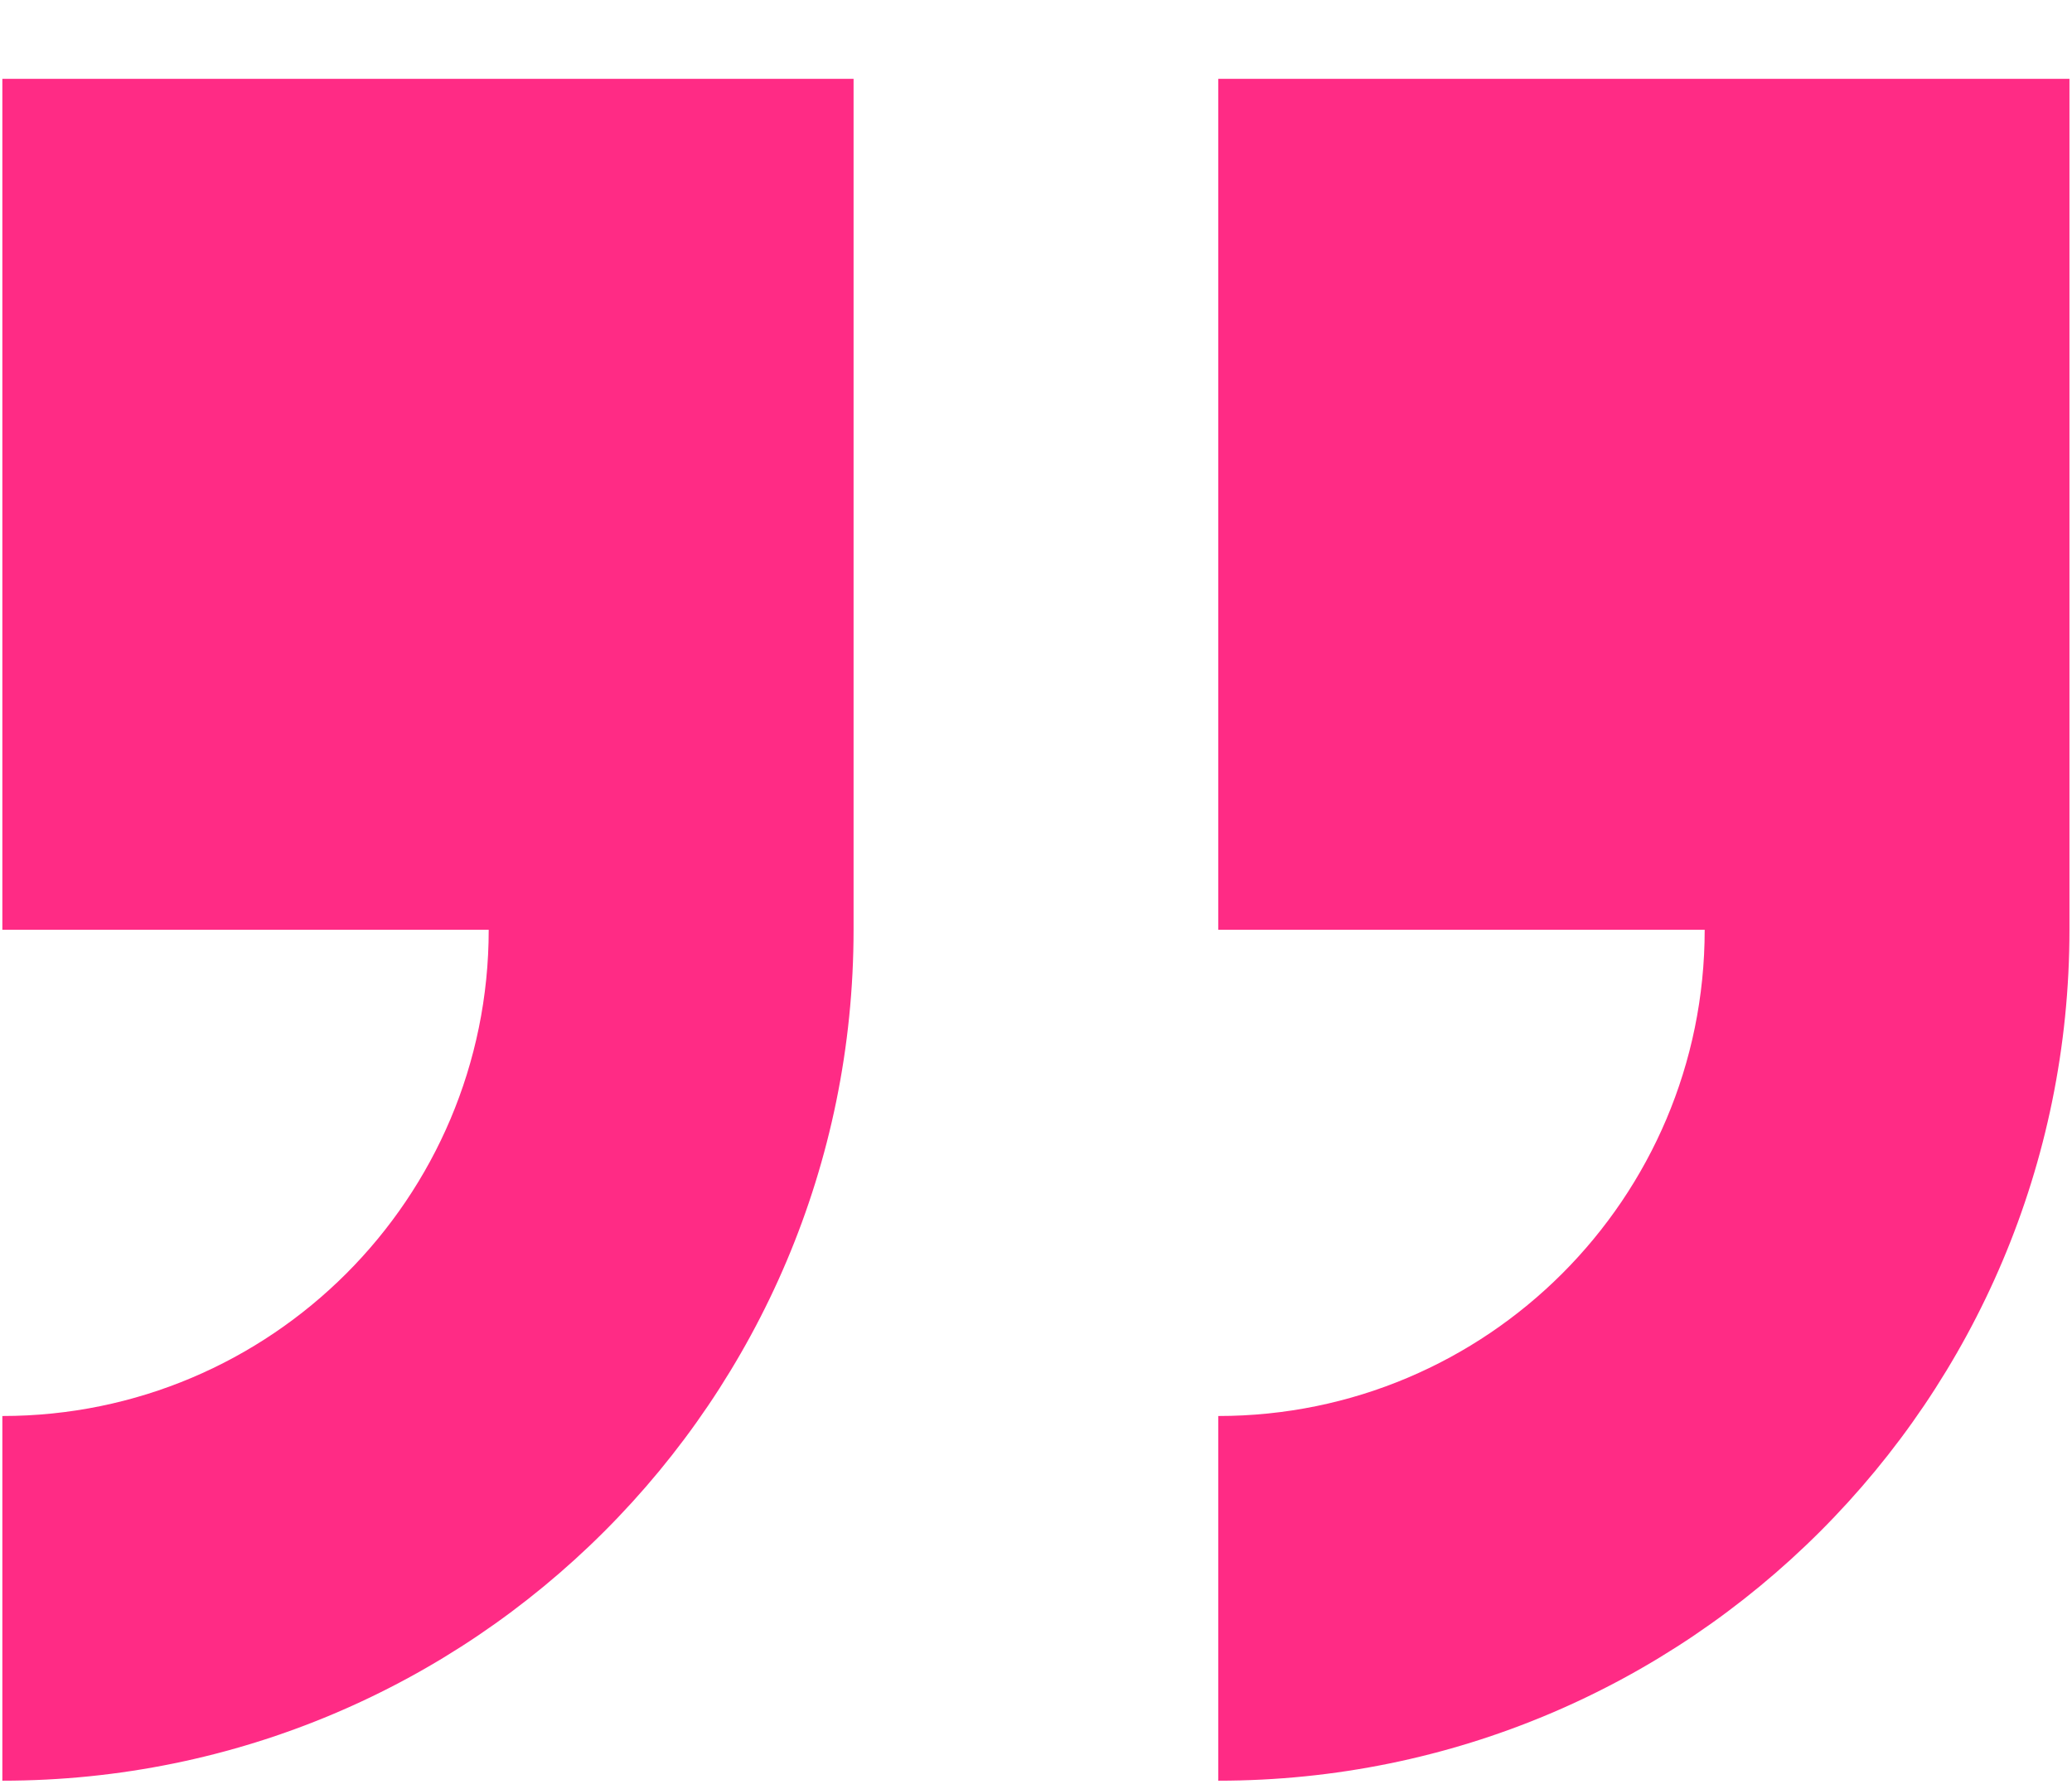 <svg width="22" height="19" viewBox="0 0 22 19" fill="none" xmlns="http://www.w3.org/2000/svg">
<path fill-rule="evenodd" clip-rule="evenodd" d="M21.973 9.874L21.973 0.837L12.935 0.837L12.935 9.874L18.1 9.874C18.1 12.726 15.787 15.038 12.935 15.038L12.935 18.911C17.927 18.911 21.973 14.865 21.973 9.874L21.973 9.874ZM0.025 15.038L0.025 18.911C5.017 18.911 9.063 14.865 9.063 9.874L9.063 0.837L0.025 0.837L0.025 9.874L5.189 9.874C5.189 12.726 2.877 15.038 0.025 15.038L0.025 15.038Z" fill="#FF2B85"/>
</svg>
